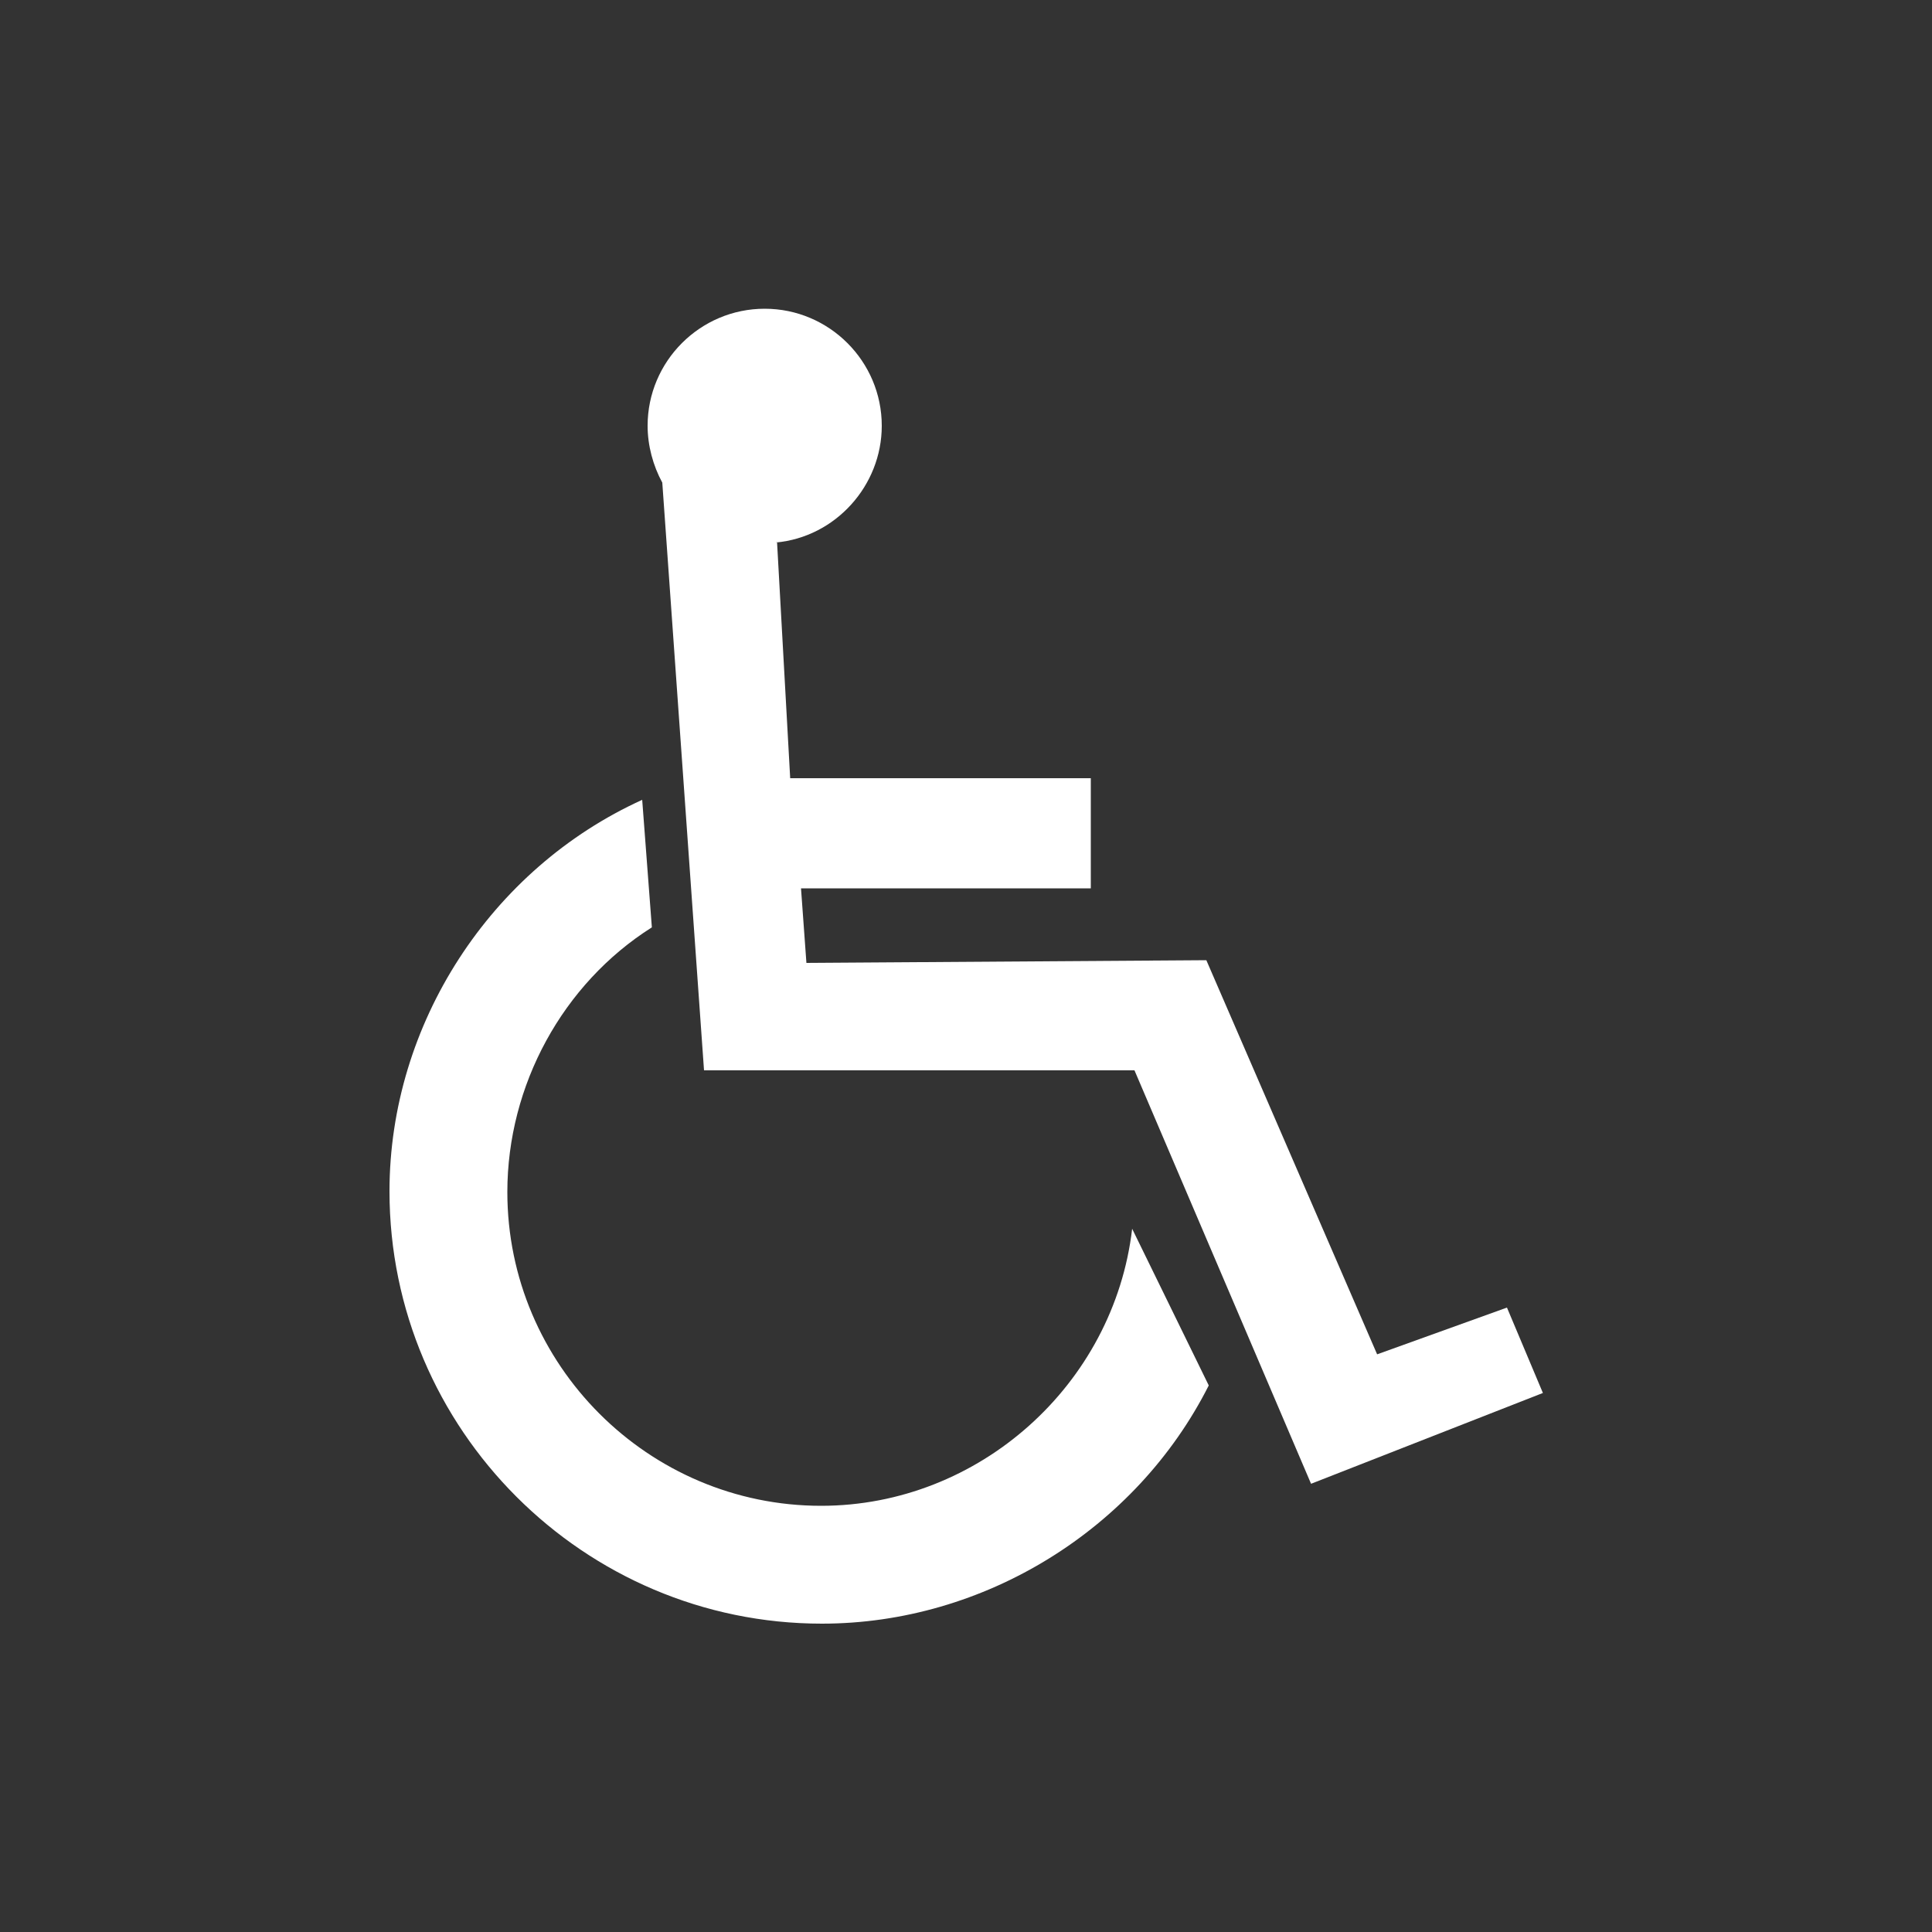 <?xml version="1.0" encoding="UTF-8"?>
<svg id="Layer_1" xmlns="http://www.w3.org/2000/svg" version="1.1" viewBox="0 0 50 50">
  <rect x="0" y="0" width="50" height="50" fill="#333333" stroke="none"/>
  <!-- Generator: Adobe Illustrator 29.5.1, SVG Export Plug-In . SVG Version: 2.1.0 Build 141)  -->
  <defs>
    <style>
      .st0 {
        fill: #fff;
        fill-rule: evenodd;
      }
    </style>
  </defs>
  <path class="st0" d="M20.08,14.04c1.54-.14,2.74-1.47,2.74-3.02,0-1.67-1.36-3.03-3.03-3.03s-3.03,1.36-3.03,3.03c0,.51.14,1.03.38,1.47l1.08,15.21h11.14s4.57,10.7,4.57,10.7l6-2.35-.93-2.21-3.36,1.21-4.42-10.2-10.35.07-.14-1.93h7.5s0-2.85,0-2.85h-7.78s-.34-6.11-.34-6.11Z"/>
  <path class="st0" d="M31.28,35.86c-1.88,3.72-5.81,6.16-10.01,6.16-6.16,0-11.19-5.03-11.19-11.19,0-4.33,2.62-8.35,6.54-10.13l.25,3.3c-2.31,1.46-3.74,4.09-3.74,6.85,0,4.47,3.65,8.12,8.12,8.12,4.09,0,7.58-3.14,8.05-7.17l1.98,4.05Z"/>
</svg>